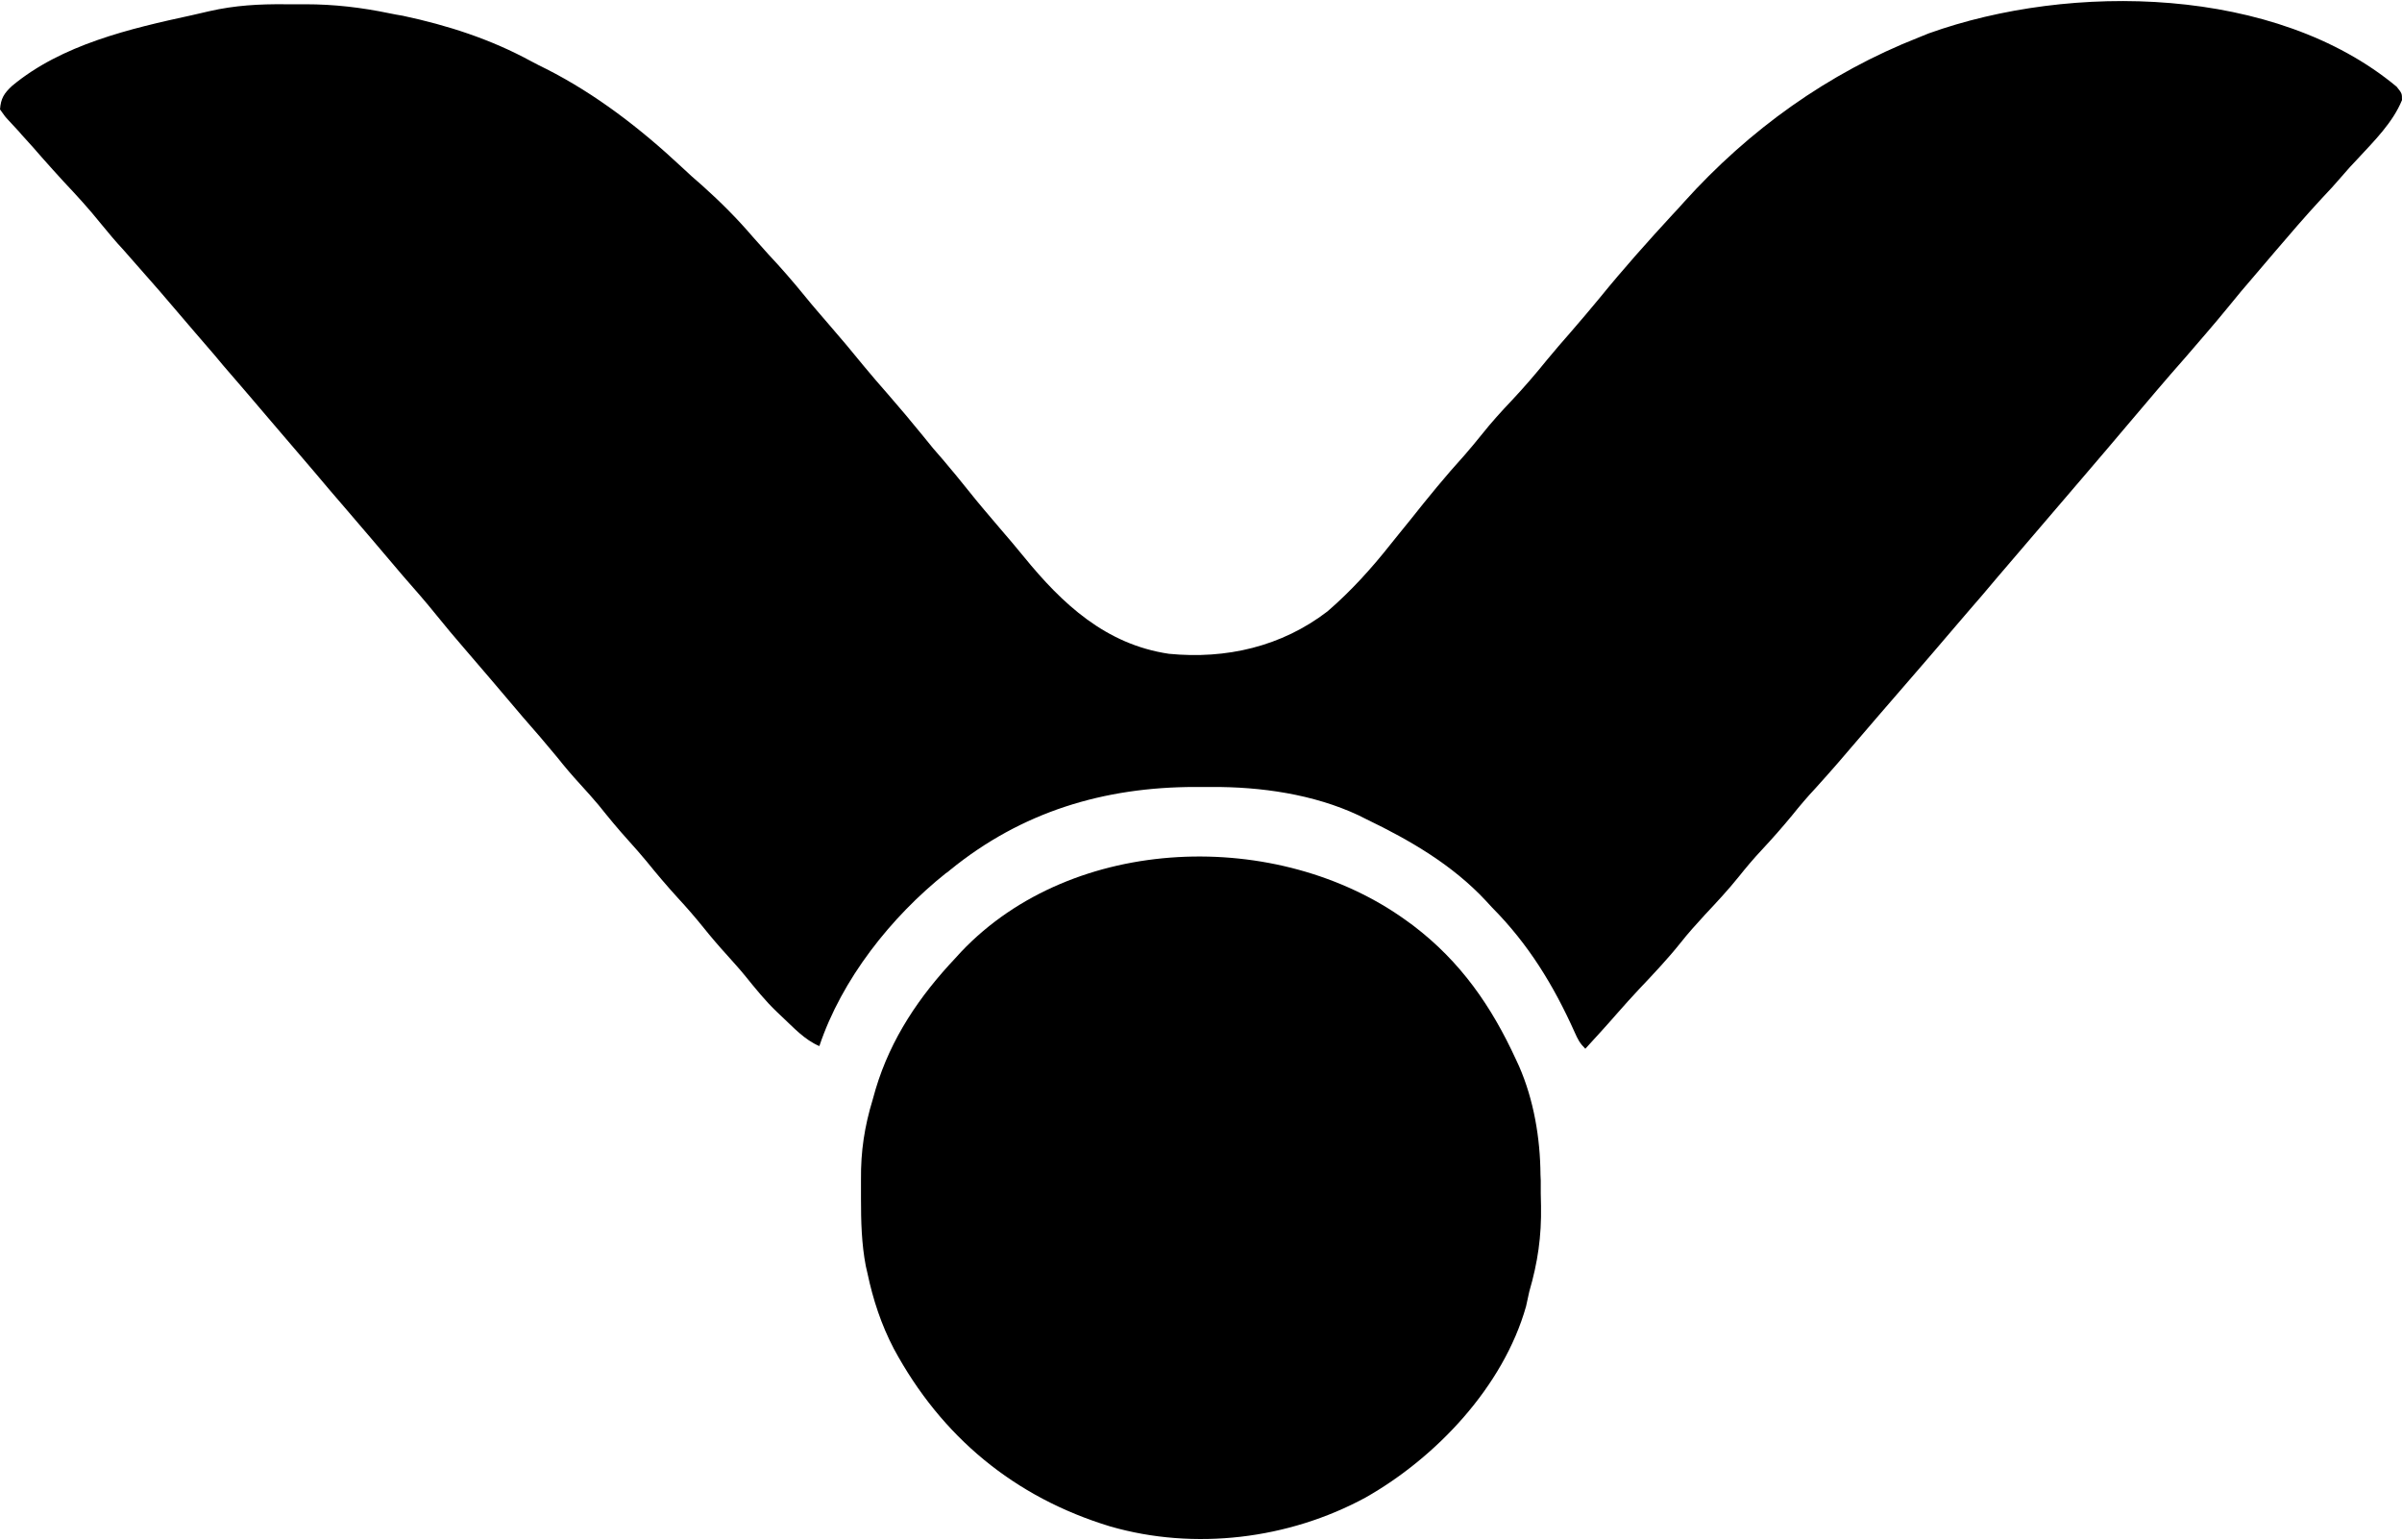 <svg version="1.2" xmlns="http://www.w3.org/2000/svg" viewBox="0 0 900 577" width="900" height="577"><style></style><path  d="m898 32.5c2 2.5 2 2.5 2 5-3.4 8.4-10.5 15.4-16.6 22q-3 3.1-5.8 6.4c-2.5 2.9-5.1 5.8-7.8 8.6-6 6.5-11.7 13.1-17.4 19.8q-3.7 4.4-7.5 8.8-5.3 6.1-10.3 12.3c-5.2 6.4-10.6 12.5-15.9 18.7-7 7.9-13.8 16-20.6 24-5.8 6.9-11.7 13.8-17.6 20.7q-8 9.3-16 18.7-8 9.4-16 18.7-3 3.5-6 7.1-2.3 2.6-4.5 5.2-3 3.5-6 7-8.5 10-17.1 19.9-5.5 6.3-10.9 12.6c-16.6 19.4-16.6 19.4-23.7 27.3-3 3.2-5.9 6.6-8.7 10.1-3.7 4.5-7.5 8.8-11.5 13.1-3 3.2-5.8 6.5-8.5 9.9-4 5-8.4 9.7-12.8 14.4-3.2 3.5-6.3 6.9-9.2 10.6-4.8 6-10.1 11.6-15.4 17.2q-4.3 4.6-8.5 9.4c-3.8 4.4-7.8 8.7-11.7 13-2.1-2.1-2.8-3.5-4-6.2-7.9-17.6-17.3-33-31-46.8q-1.1-1.2-2.3-2.5c-12.5-13.4-28.3-22.6-44.7-30.5q-1.5-0.7-3-1.5c-16.9-7.9-36.6-10.7-55.1-10.6q-3 0-6 0c-34.3 0-65.1 9.3-91.9 31.1-0.8 0.7-0.8 0.7-1.7 1.3-20.4 16.3-38.9 39.6-47.3 64.7-5.6-2.4-9.6-6.9-14-11-0.9-0.9-0.9-0.9-1.9-1.8-4.3-4.1-8-8.7-11.8-13.4-2.2-2.7-4.5-5.2-6.8-7.8-3.1-3.4-6.1-6.9-8.9-10.4q-4.6-5.7-9.6-11.1c-4.1-4.5-8-9.1-11.8-13.8-2.2-2.6-4.4-5.2-6.7-7.7-3.9-4.3-7.6-8.8-11.2-13.3-2.2-2.6-4.5-5.2-6.8-7.7q-4.5-4.9-8.7-10.2c-4.2-5.1-8.5-10.1-12.9-15.1q-5.9-6.9-11.8-13.9-5.1-6-10.2-11.9-5.3-6.1-10.3-12.3c-4.1-5.1-8.4-10-12.7-14.9q-5.9-6.9-11.8-13.9-5-5.9-10.1-11.8-5.8-6.7-11.5-13.5-8-9.4-16-18.7-3.7-4.4-7.5-8.8-1.5-1.8-3-3.5c-6-7-6-7-7.5-8.7q-1.5-1.8-3-3.6-3.7-4.3-7.5-8.7c-13.2-15.5-13.2-15.5-26.7-30.8-3-3.2-5.8-6.6-8.6-10-4.4-5.5-9.1-10.6-13.9-15.7-2.8-3-5.4-6-8.1-9q-3.1-3.6-6.3-7.1c-1.2-1.3-1.2-1.3-2.3-2.6q-1.9-2.1-3.8-4.1c-1.4-1.5-1.4-1.5-3.3-4.2 0.3-4.1 1.5-6 4.5-8.8 18.6-15.5 44.3-21.5 67.4-26.5q3.2-0.7 6.5-1.5c9.6-2.2 18.7-2.7 28.5-2.6q3.7 0 7.5 0c10.8 0 21 1.2 31.6 3.4q2.4 0.5 4.9 0.9c16.9 3.6 33 8.8 48.2 17.1q2.8 1.5 5.7 2.9c18.5 9.4 35.2 22.3 50.4 36.5q3.9 3.7 8 7.2c6.7 6 13 12.3 18.9 19.2q2.9 3.3 5.8 6.5c4.8 5.1 9.3 10.3 13.7 15.7 2.9 3.6 5.9 7 8.9 10.5q6.7 7.7 13.1 15.6c2.9 3.5 5.9 7 8.9 10.4q6.8 7.8 13.3 15.8 3.7 4.7 7.8 9.3c3.1 3.7 6.3 7.5 9.3 11.3 3.8 4.8 7.7 9.3 11.6 13.9q4.6 5.3 9.1 10.8c14.4 17.7 30.7 32.9 54.4 36.4 21.4 2.1 42.2-2.7 59.4-15.9 8.8-7.6 16.4-16 23.6-25.1q1.5-1.8 2.9-3.6 2.3-2.9 4.7-5.8c6.5-8.2 13.1-16.3 20.2-24.1 2.2-2.5 4.3-5.1 6.5-7.8 3.5-4.4 7.3-8.6 11.2-12.7 4.6-4.9 8.9-9.9 13.1-15.1 2.9-3.5 5.9-7 8.9-10.4 3.7-4.3 7.4-8.6 11-13 8.7-10.7 17.8-20.9 27.1-31q2.2-2.3 4.3-4.7c24.5-27.2 54-48.4 88.1-61.8 1.8-0.7 1.8-0.7 3.7-1.5 53.3-19.1 129.9-17.8 175.3 20z"/><path  d="m527 345q1.3 0.9 2.6 1.9c17.7 13.5 29.2 30.1 38.4 50.1q0.6 1.3 1.2 2.6c5.5 12.6 7.9 26.9 8 40.5q0.1 1.1 0.1 2.3 0 2.3 0 4.7 0 2.4 0.1 4.8c0.2 11.4-1.2 21.1-4.4 32.1q-0.6 2.7-1.2 5.5c-8.5 30.1-33.7 56.7-60.2 71.7-28.8 15.6-64 19.9-95.6 10.8-35.9-10.9-63.3-33.6-81.1-66.6-4.7-9-7.8-18.4-9.9-28.4q-0.3-1.3-0.6-2.6c-1.6-8.4-1.8-16.7-1.8-25.2q0-3.6 0-7.2c-0.1-10.6 1.3-19.8 4.4-30q0.6-2 1.1-3.9c5.7-19 16.4-34.8 29.9-49.1q1-1.1 2.1-2.3c42-44.3 118.8-46.5 166.9-11.7z"/></svg>